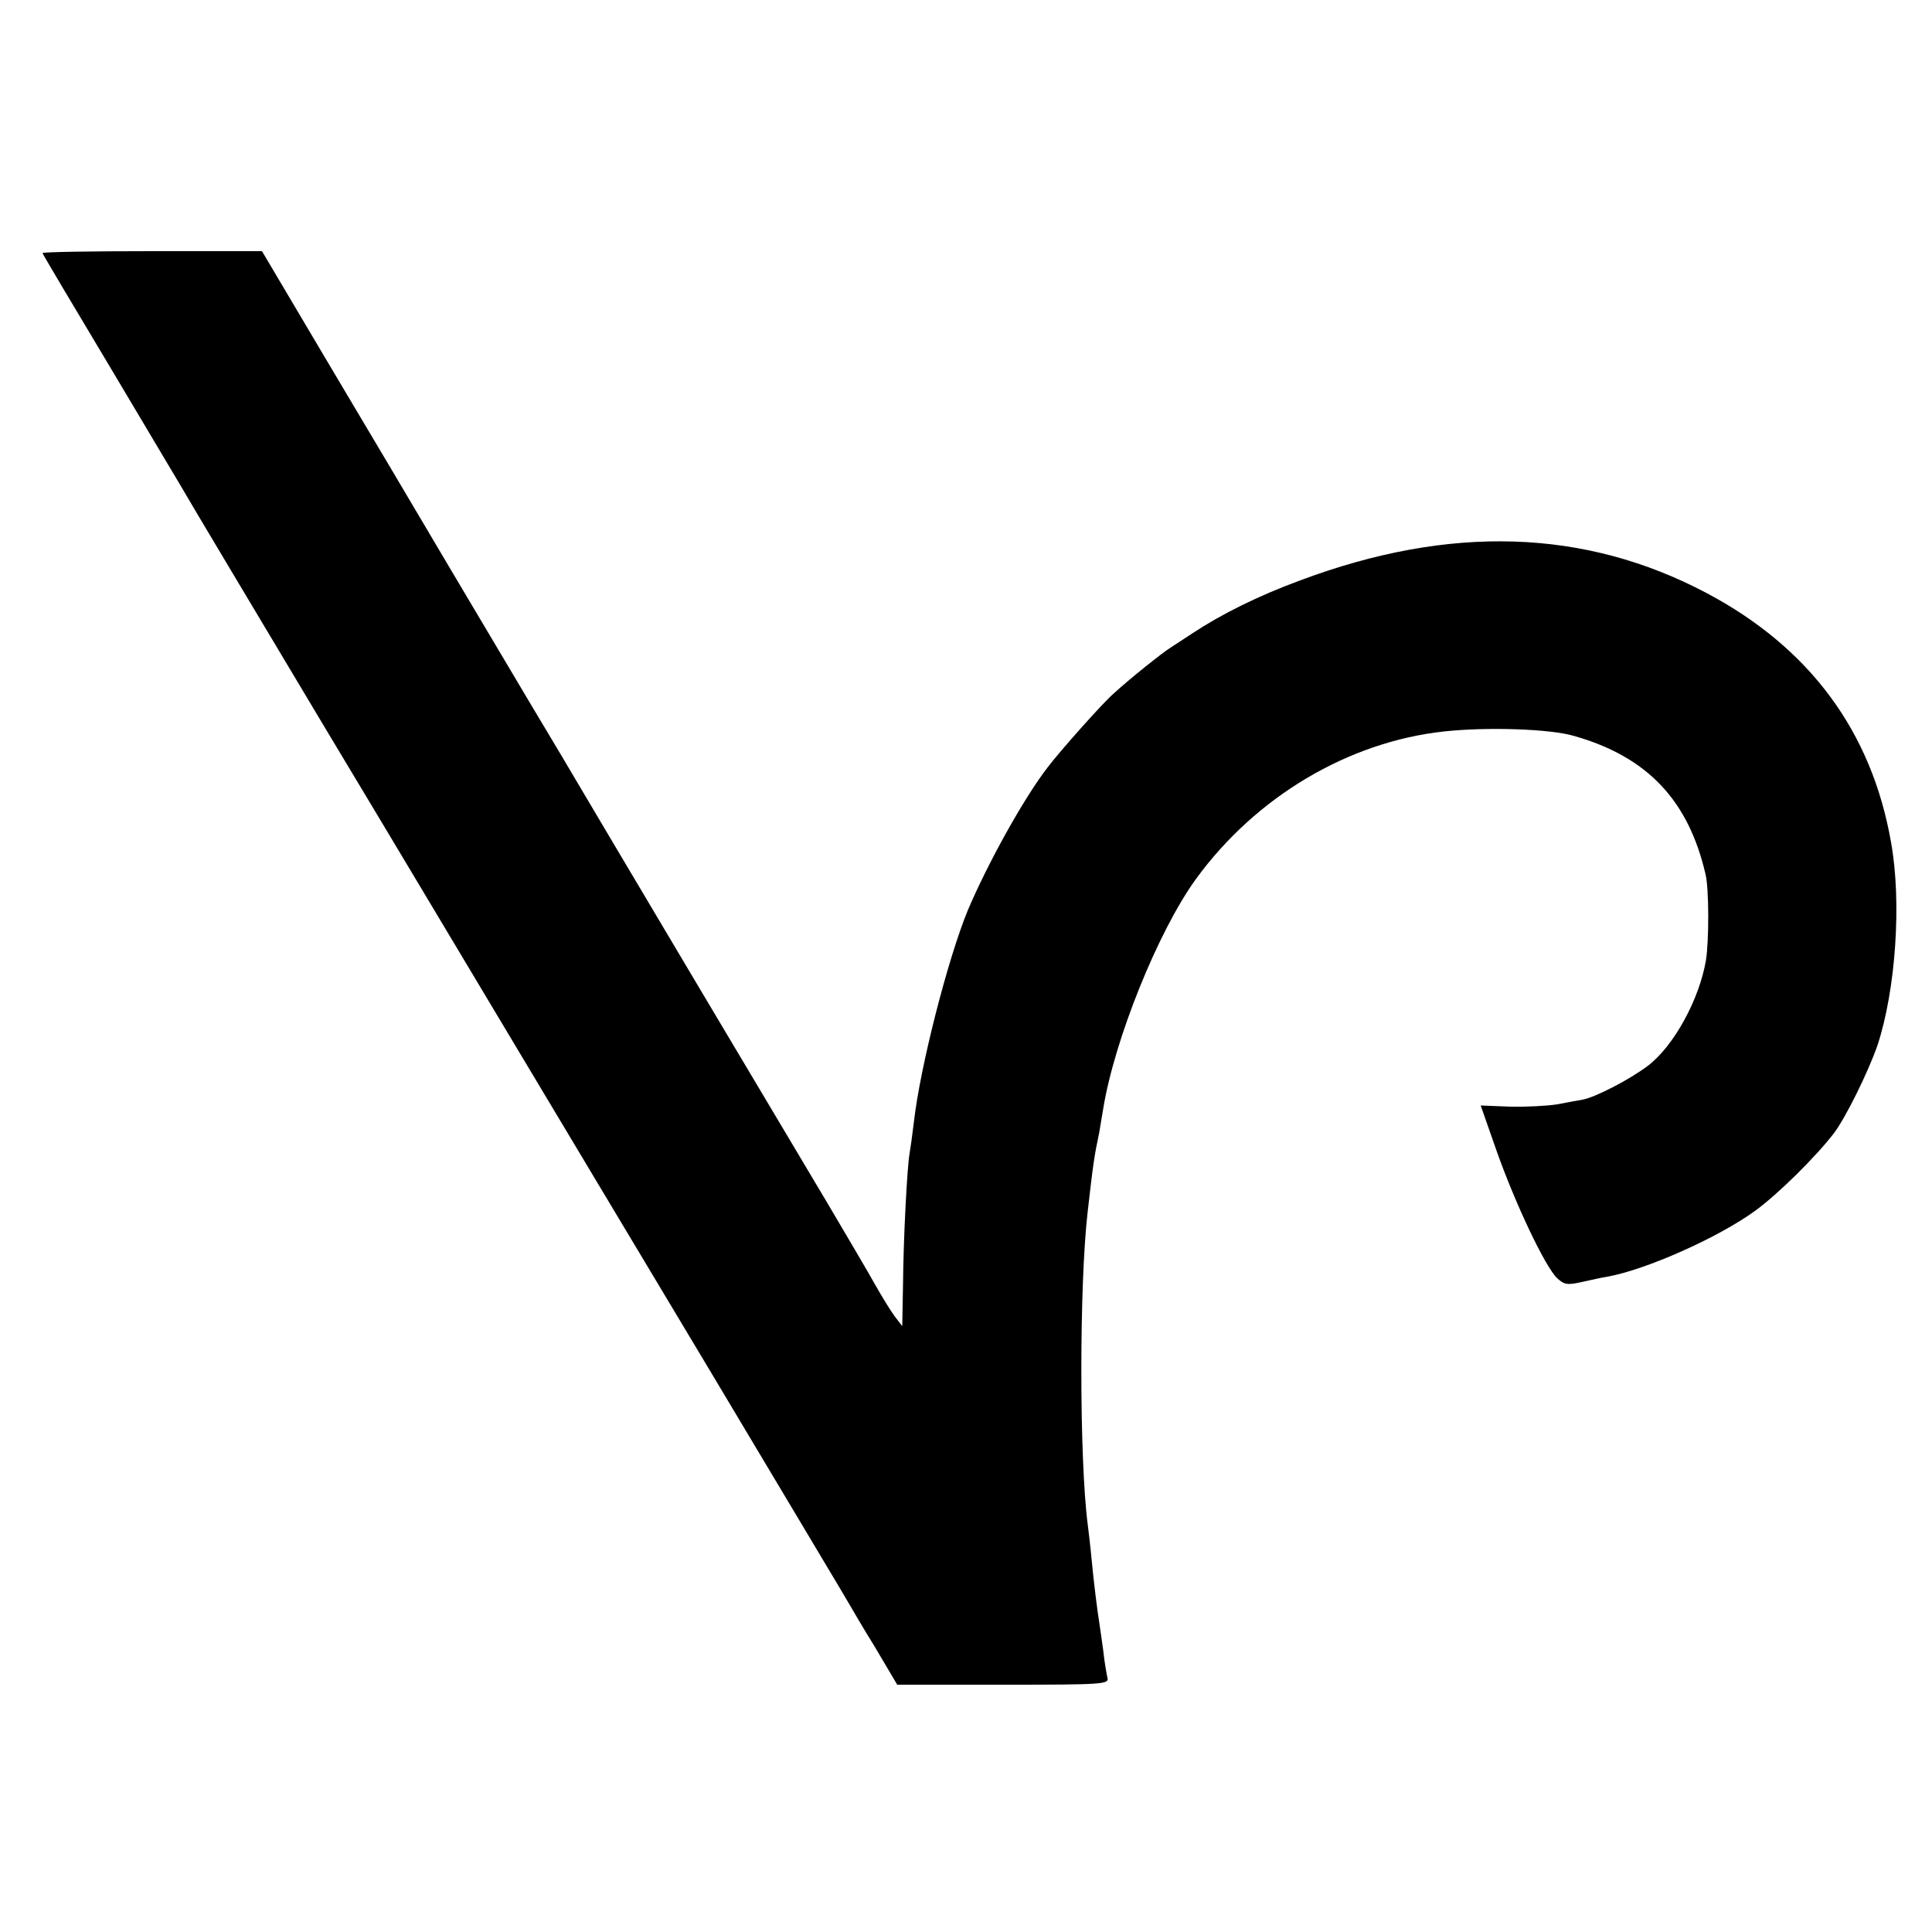 <svg version="1.0" xmlns="http://www.w3.org/2000/svg" width="666.667" height="666.667" viewBox="0 0 500 500"><path d="M11 65.5c0 .2 8.2 14 18.2 30.7 9.9 16.7 18.6 31.2 19.2 32.3.6 1.1 16.6 27.9 35.5 59.5 19 31.6 41 68.5 49.1 82 8.1 13.5 30.8 51.5 50.6 84.5 19.7 33 36.1 60.4 36.4 61 .3.5 3.1 5.4 6.4 10.7l5.8 9.8h27.5c25.6 0 27.4-.1 26.9-1.8-.2-.9-.8-4.2-1.1-7.2-.4-3-.9-6.2-1-7-.4-2.4-1.4-10-2-16.5-.3-3.3-.8-7.4-1-9-2.2-16.9-2.2-62.3 0-81 1.4-12.3 1.7-14.4 3-20.5.2-1.4.7-4.1 1-6 2.9-17.9 14.2-46 24-59.5 15.5-21.3 39.4-35.5 64.2-38.2 11-1.2 27.6-.7 33.8 1.2 18.9 5.4 29.5 16.7 33.9 35.8.9 3.7.9 17.2.1 22.2-1.7 10.1-8.3 22.2-15 27.3-4.6 3.5-13.6 8.2-17 8.8-1.1.2-4 .7-6.5 1.2-2.5.4-8 .7-12.2.6l-7.6-.3 4.1 11.7c4.8 13.6 12.6 30.1 15.7 33 1.8 1.7 2.7 1.8 6.3 1 2.3-.5 5.3-1.2 6.7-1.4 10-1.8 28.7-10.1 38.3-17.1 5.9-4.3 15.6-13.9 20.3-20 3.1-4.1 8.9-15.9 11.3-22.8 4.7-14.3 6.3-37 3.5-52.5-5-28.7-21.1-50.4-47.7-64.5-31.5-16.7-66.5-17.8-105.2-3.3-10.9 4-20.5 8.8-27.9 13.7-2.1 1.4-4.6 3-5.5 3.6-2.3 1.4-11 8.4-14.9 12-2.8 2.4-13.9 14.9-17 19-6.3 8.1-15.7 25.2-20.7 37-5.2 12.6-12.4 40.7-14 55-.4 3.3-.9 6.9-1.1 8-.6 3.1-1.6 21.7-1.7 33.9l-.2 10.8-2-2.6c-1.1-1.5-3.3-5.1-5-8.1-1.6-2.9-7.2-12.4-12.4-21.2-28-47-41.4-69.5-56.1-94.3-8.9-15.1-18.2-30.7-20.5-34.5-2.3-3.9-11.4-19.2-20.2-34-8.8-14.9-23.5-39.7-32.8-55.3L67.8 65H39.4c-15.6 0-28.4.2-28.4.5z"/></svg>